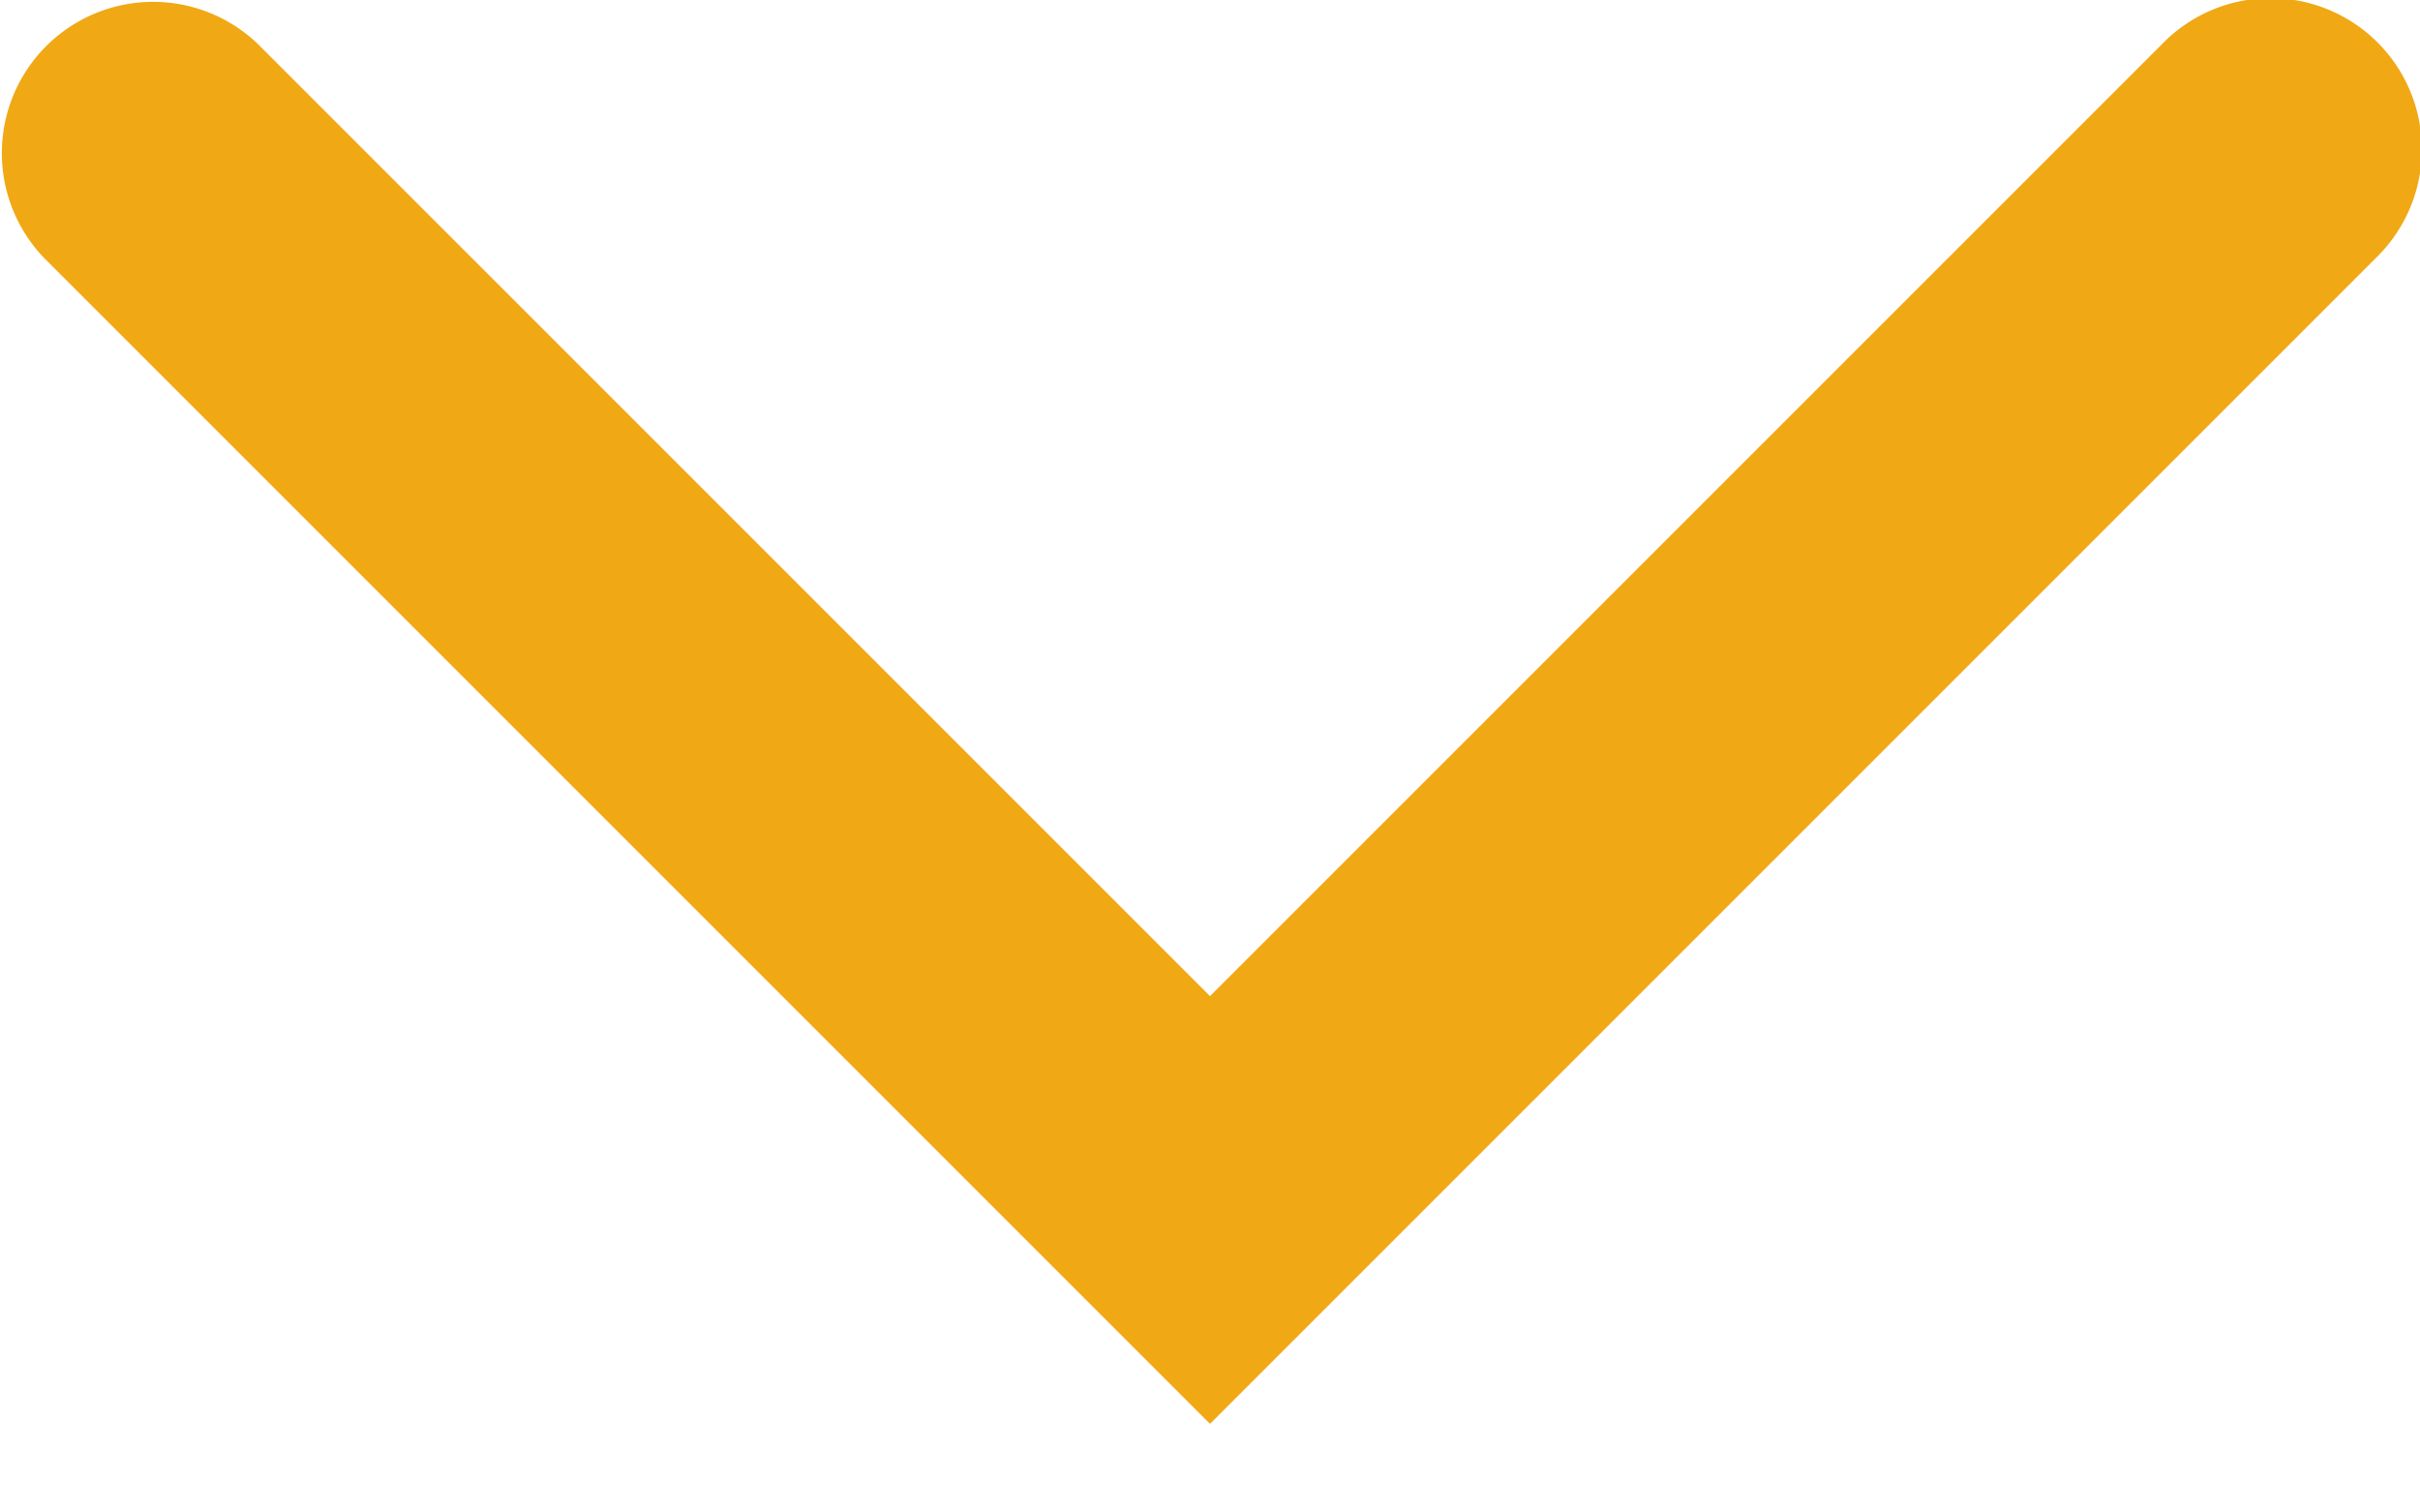 <svg width="16" height="10" fill="none" xmlns="http://www.w3.org/2000/svg"><path d="M.293 1.707A1 1 0 011.707.293L.293 1.707zM8 8l.707.707L8 9.414l-.707-.707L8 8zM14.293.293a1 1 0 111.414 1.414L14.293.293zm-12.586 0l7 7-1.414 1.414-7-7L1.707.293zm5.586 7l7-7 1.414 1.414-7 7-1.414-1.414z" fill="#F0A815"/></svg>